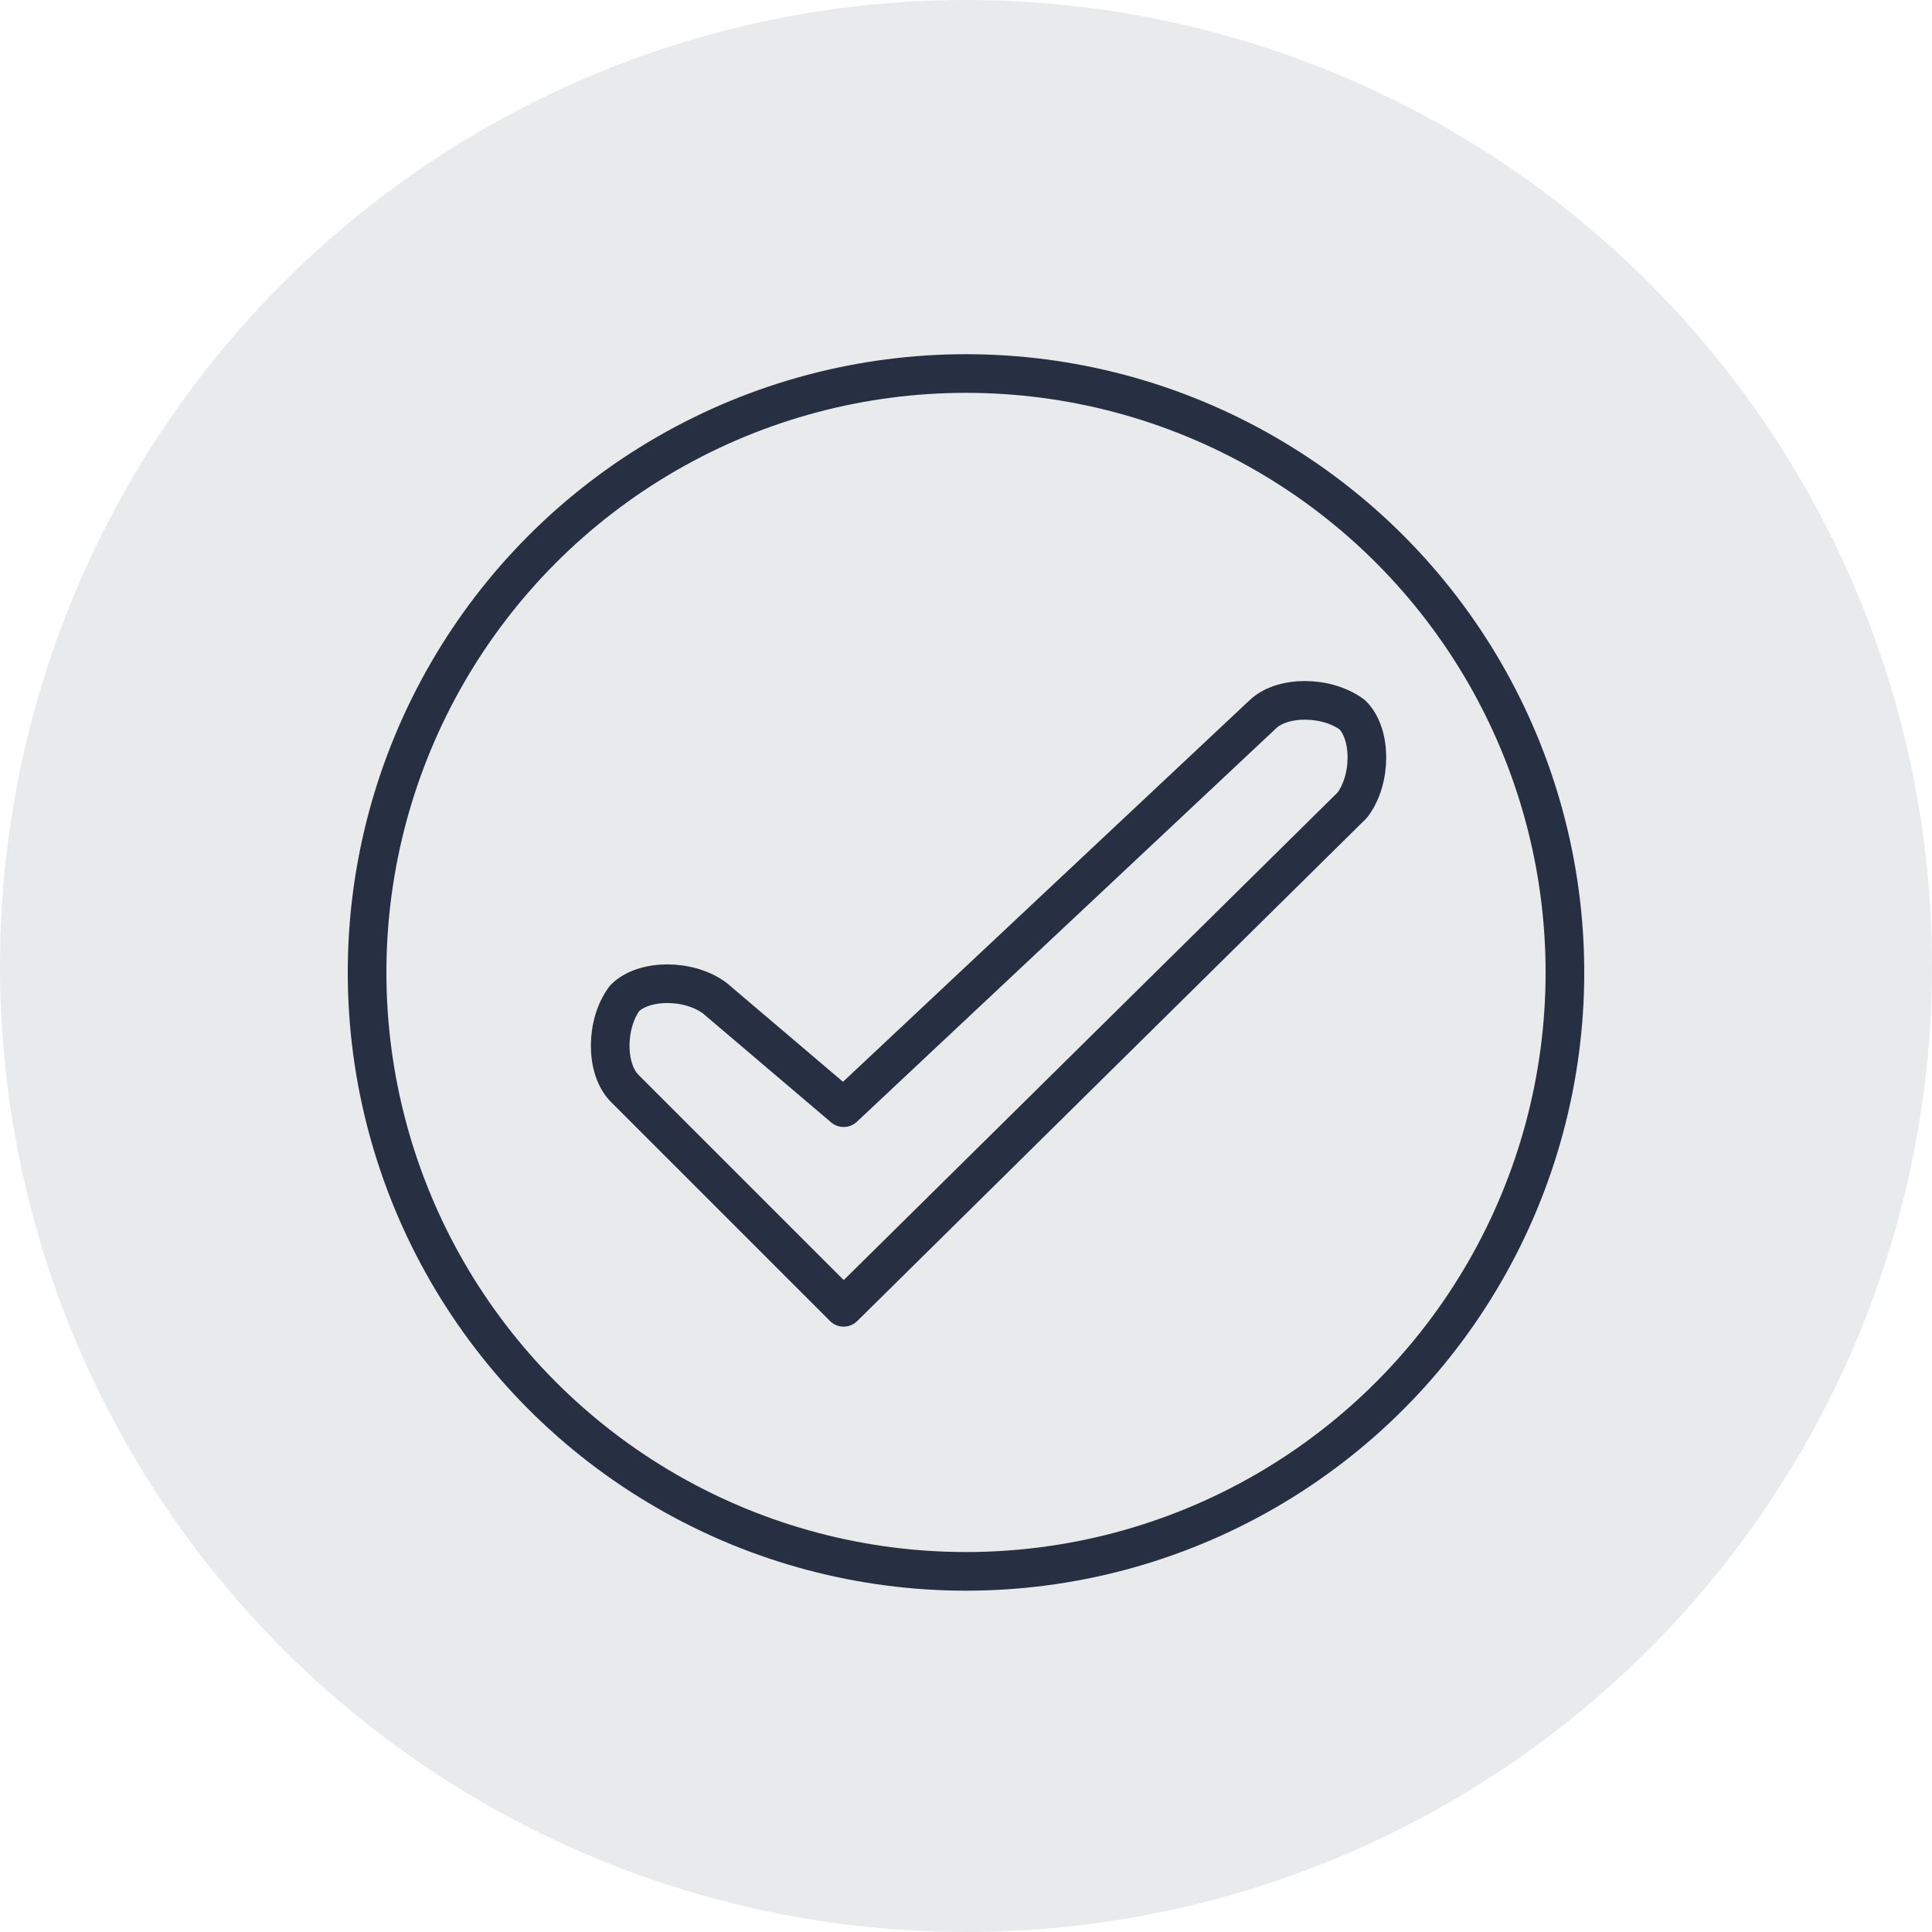 <?xml version="1.0" encoding="utf-8"?>
<!-- Generator: Adobe Illustrator 26.3.1, SVG Export Plug-In . SVG Version: 6.00 Build 0)  -->
<svg version="1.1" id="Layer_11" xmlns="http://www.w3.org/2000/svg" xmlns:xlink="http://www.w3.org/1999/xlink" x="0px" y="0px"
	 viewBox="0 0 30 30" style="enable-background:new 0 0 30 30;" xml:space="preserve">
<style type="text/css">
	.st0{opacity:0.1;fill:#273042;}
	.st1{fill:none;stroke:#273042;stroke-width:0.6;stroke-linejoin:round;stroke-miterlimit:10;}
	.st2{fill:none;stroke:#273042;stroke-width:0.6;stroke-linecap:round;stroke-miterlimit:10;}
	.st3{fill:#273042;}
	.st4{fill:none;stroke:#273042;stroke-width:0.6;stroke-miterlimit:10;}
	.st5{fill:#F34C84;}
	.st6{fill:none;stroke:#273042;stroke-width:0.6;stroke-linecap:round;stroke-linejoin:round;stroke-miterlimit:10;}
	.st7{clip-path:url(#SVGID_00000163757360003406571750000005098687784523103645_);}
	.st8{clip-path:url(#SVGID_00000092445244313694723740000013961322297170002316_);}
	.st9{clip-path:url(#SVGID_00000127034753648534583680000018317232710575481007_);}
	.st10{clip-path:url(#SVGID_00000142894329921151230800000011206689191354577839_);}
	.st11{fill:none;stroke:#273042;stroke-width:0.75;stroke-linecap:round;stroke-miterlimit:10;}
	.st12{fill:none;stroke:#273042;stroke-width:0.75;stroke-linejoin:round;stroke-miterlimit:10;}
</style>
<circle class="st0" cx="15" cy="15" r="15"/>
<g>
	<g>
		<g>
			<g>
				<g>
					<g>
						<defs>
							
								<rect id="SVGID_00000166664147096760782070000005836873010339827129_" x="9.5" y="52.4" transform="matrix(1.686840e-03 -1 1 1.686840e-03 -40.844 66.529)" width="6.9" height="2.5"/>
						</defs>
						<clipPath id="SVGID_00000125593667410024528060000018366773221811390610_">
							<use xlink:href="#SVGID_00000166664147096760782070000005836873010339827129_"  style="overflow:visible;"/>
						</clipPath>
						<g style="clip-path:url(#SVGID_00000125593667410024528060000018366773221811390610_);">
							<g>
								<g>
									<g>
										<path class="st1" d="M-130.7-2.7l-0.1,77.8l402.7,0.6L272-2.1L-130.7-2.7z M105.3,36.4H89.6c-0.9,0-0.9-1.3,0-1.3h15.7
											C106.1,35.1,106.1,36.4,105.3,36.4z"/>
									</g>
									<g>
										<g>
											<g>
												<path class="st1" d="M-130.7-2.7l-0.1,77.8l402.7,0.6L272-2.1L-130.7-2.7z M105.3,36.4H89.6c-0.9,0-0.9-1.3,0-1.3h15.7
													C106.1,35.1,106.1,36.4,105.3,36.4z"/>
											</g>
										</g>
									</g>
								</g>
							</g>
						</g>
					</g>
				</g>
			</g>
		</g>
	</g>
</g>
<g>
	<g>
		<g>
			<g>
				<g>
					<g>
						<defs>
							<polygon id="SVGID_00000005249992762505421000000012280842057599249839_" points="15.7,57.2 15.7,48.9 18.3,48.9 18.3,57.2 
															"/>
						</defs>
						<clipPath id="SVGID_00000095322274717634274840000008196718290441655707_">
							<use xlink:href="#SVGID_00000005249992762505421000000012280842057599249839_"  style="overflow:visible;"/>
						</clipPath>
						<g style="clip-path:url(#SVGID_00000095322274717634274840000008196718290441655707_);">
							<g>
								<g>
									<g>
										<path class="st1" d="M-130.3-40.7l-0.1,127.1l402.7,0.9l0.1-127.1L-130.3-40.7z M105.6,24.9H90c-0.9,0-0.9-2,0-2h15.7
											C106.5,22.9,106.5,24.9,105.6,24.9z"/>
									</g>
									<g>
										<g>
											<g>
												<path class="st1" d="M-130.3-40.7l-0.1,127.1l402.7,0.9l0.1-127.1L-130.3-40.7z M105.6,24.9H90c-0.9,0-0.9-2,0-2h15.7
													C106.5,22.9,106.5,24.9,105.6,24.9z"/>
											</g>
										</g>
									</g>
								</g>
							</g>
						</g>
					</g>
				</g>
			</g>
		</g>
	</g>
</g>
<g>
	<g>
		<g>
			<g>
				<g>
					<g>
						<defs>
							
								<rect id="SVGID_00000146488263722541295180000002439526789670916524_" x="15.9" y="50.8" transform="matrix(1.270445e-03 -1 1 1.270445e-03 -30.994 73.034)" width="10.2" height="2.5"/>
						</defs>
						<clipPath id="SVGID_00000147178023491586328300000015492821074659740857_">
							<use xlink:href="#SVGID_00000146488263722541295180000002439526789670916524_"  style="overflow:visible;"/>
						</clipPath>
						<g style="clip-path:url(#SVGID_00000147178023491586328300000015492821074659740857_);">
							<g>
								<g>
									<g>
										<path class="st1" d="M-126.1-64.9l-0.2,158.8l402.7,0.8l0.2-158.8L-126.1-64.9z M106,29.5H90.4c-0.9,0-0.9-1.7,0-1.7H106
											C106.9,27.9,106.9,29.5,106,29.5z"/>
									</g>
									<g>
										<g>
											<g>
												<path class="st1" d="M-126.1-64.9l-0.2,158.8l402.7,0.8l0.2-158.8L-126.1-64.9z M106,29.5H90.4c-0.9,0-0.9-1.7,0-1.7
													H106C106.9,27.9,106.9,29.5,106,29.5z"/>
											</g>
										</g>
									</g>
								</g>
							</g>
						</g>
					</g>
				</g>
			</g>
		</g>
	</g>
</g>
<g>
	<g>
		<g>
			<g>
				<g>
					<g>
						<defs>
							
								<rect id="SVGID_00000030483456403716498340000014637741961231704711_" x="6" y="53.1" transform="matrix(1.649672e-03 -1 1 1.649672e-03 -45.555 63.08)" width="5.6" height="2.5"/>
						</defs>
						<clipPath id="SVGID_00000114759076623770764760000016272589875936194441_">
							<use xlink:href="#SVGID_00000030483456403716498340000014637741961231704711_"  style="overflow:visible;"/>
						</clipPath>
						<g style="clip-path:url(#SVGID_00000114759076623770764760000016272589875936194441_);">
							<g>
								<g>
									<path class="st1" d="M-138.4-9.2l-0.1,86.4l402.7,0.6l0.1-86.4L-138.4-9.2z M104.9,35.9H89.2c-0.9,0-0.9-1.3,0-1.3h15.7
										C105.7,34.6,105.7,35.9,104.9,35.9z"/>
								</g>
								<g>
									<g>
										<path class="st1" d="M-138.4-9.2l-0.1,86.4l402.7,0.6l0.1-86.4L-138.4-9.2z M104.9,35.9H89.2c-0.9,0-0.9-1.3,0-1.3h15.7
											C105.7,34.6,105.7,35.9,104.9,35.9z"/>
									</g>
									<g>
										<g>
											<g>
												<path class="st1" d="M-138.4-9.2l-0.1,86.4l402.7,0.6l0.1-86.4L-138.4-9.2z M104.9,35.9H89.2c-0.9,0-0.9-1.3,0-1.3h15.7
													C105.7,34.6,105.7,35.9,104.9,35.9z"/>
											</g>
										</g>
									</g>
								</g>
							</g>
						</g>
					</g>
				</g>
			</g>
		</g>
	</g>
</g>
<g>
	<circle class="st1" cx="15" cy="15.1" r="9.3"/>
</g>
<path class="st1" d="M13.1,20.3l-3.4-3.4c-0.3-0.3-0.3-1,0-1.4c0.3-0.3,1-0.3,1.4,0l2,1.7l6.5-6.1c0.3-0.3,1-0.3,1.4,0
	c0.3,0.3,0.3,1,0,1.4L13.1,20.3z"/>
</svg>
